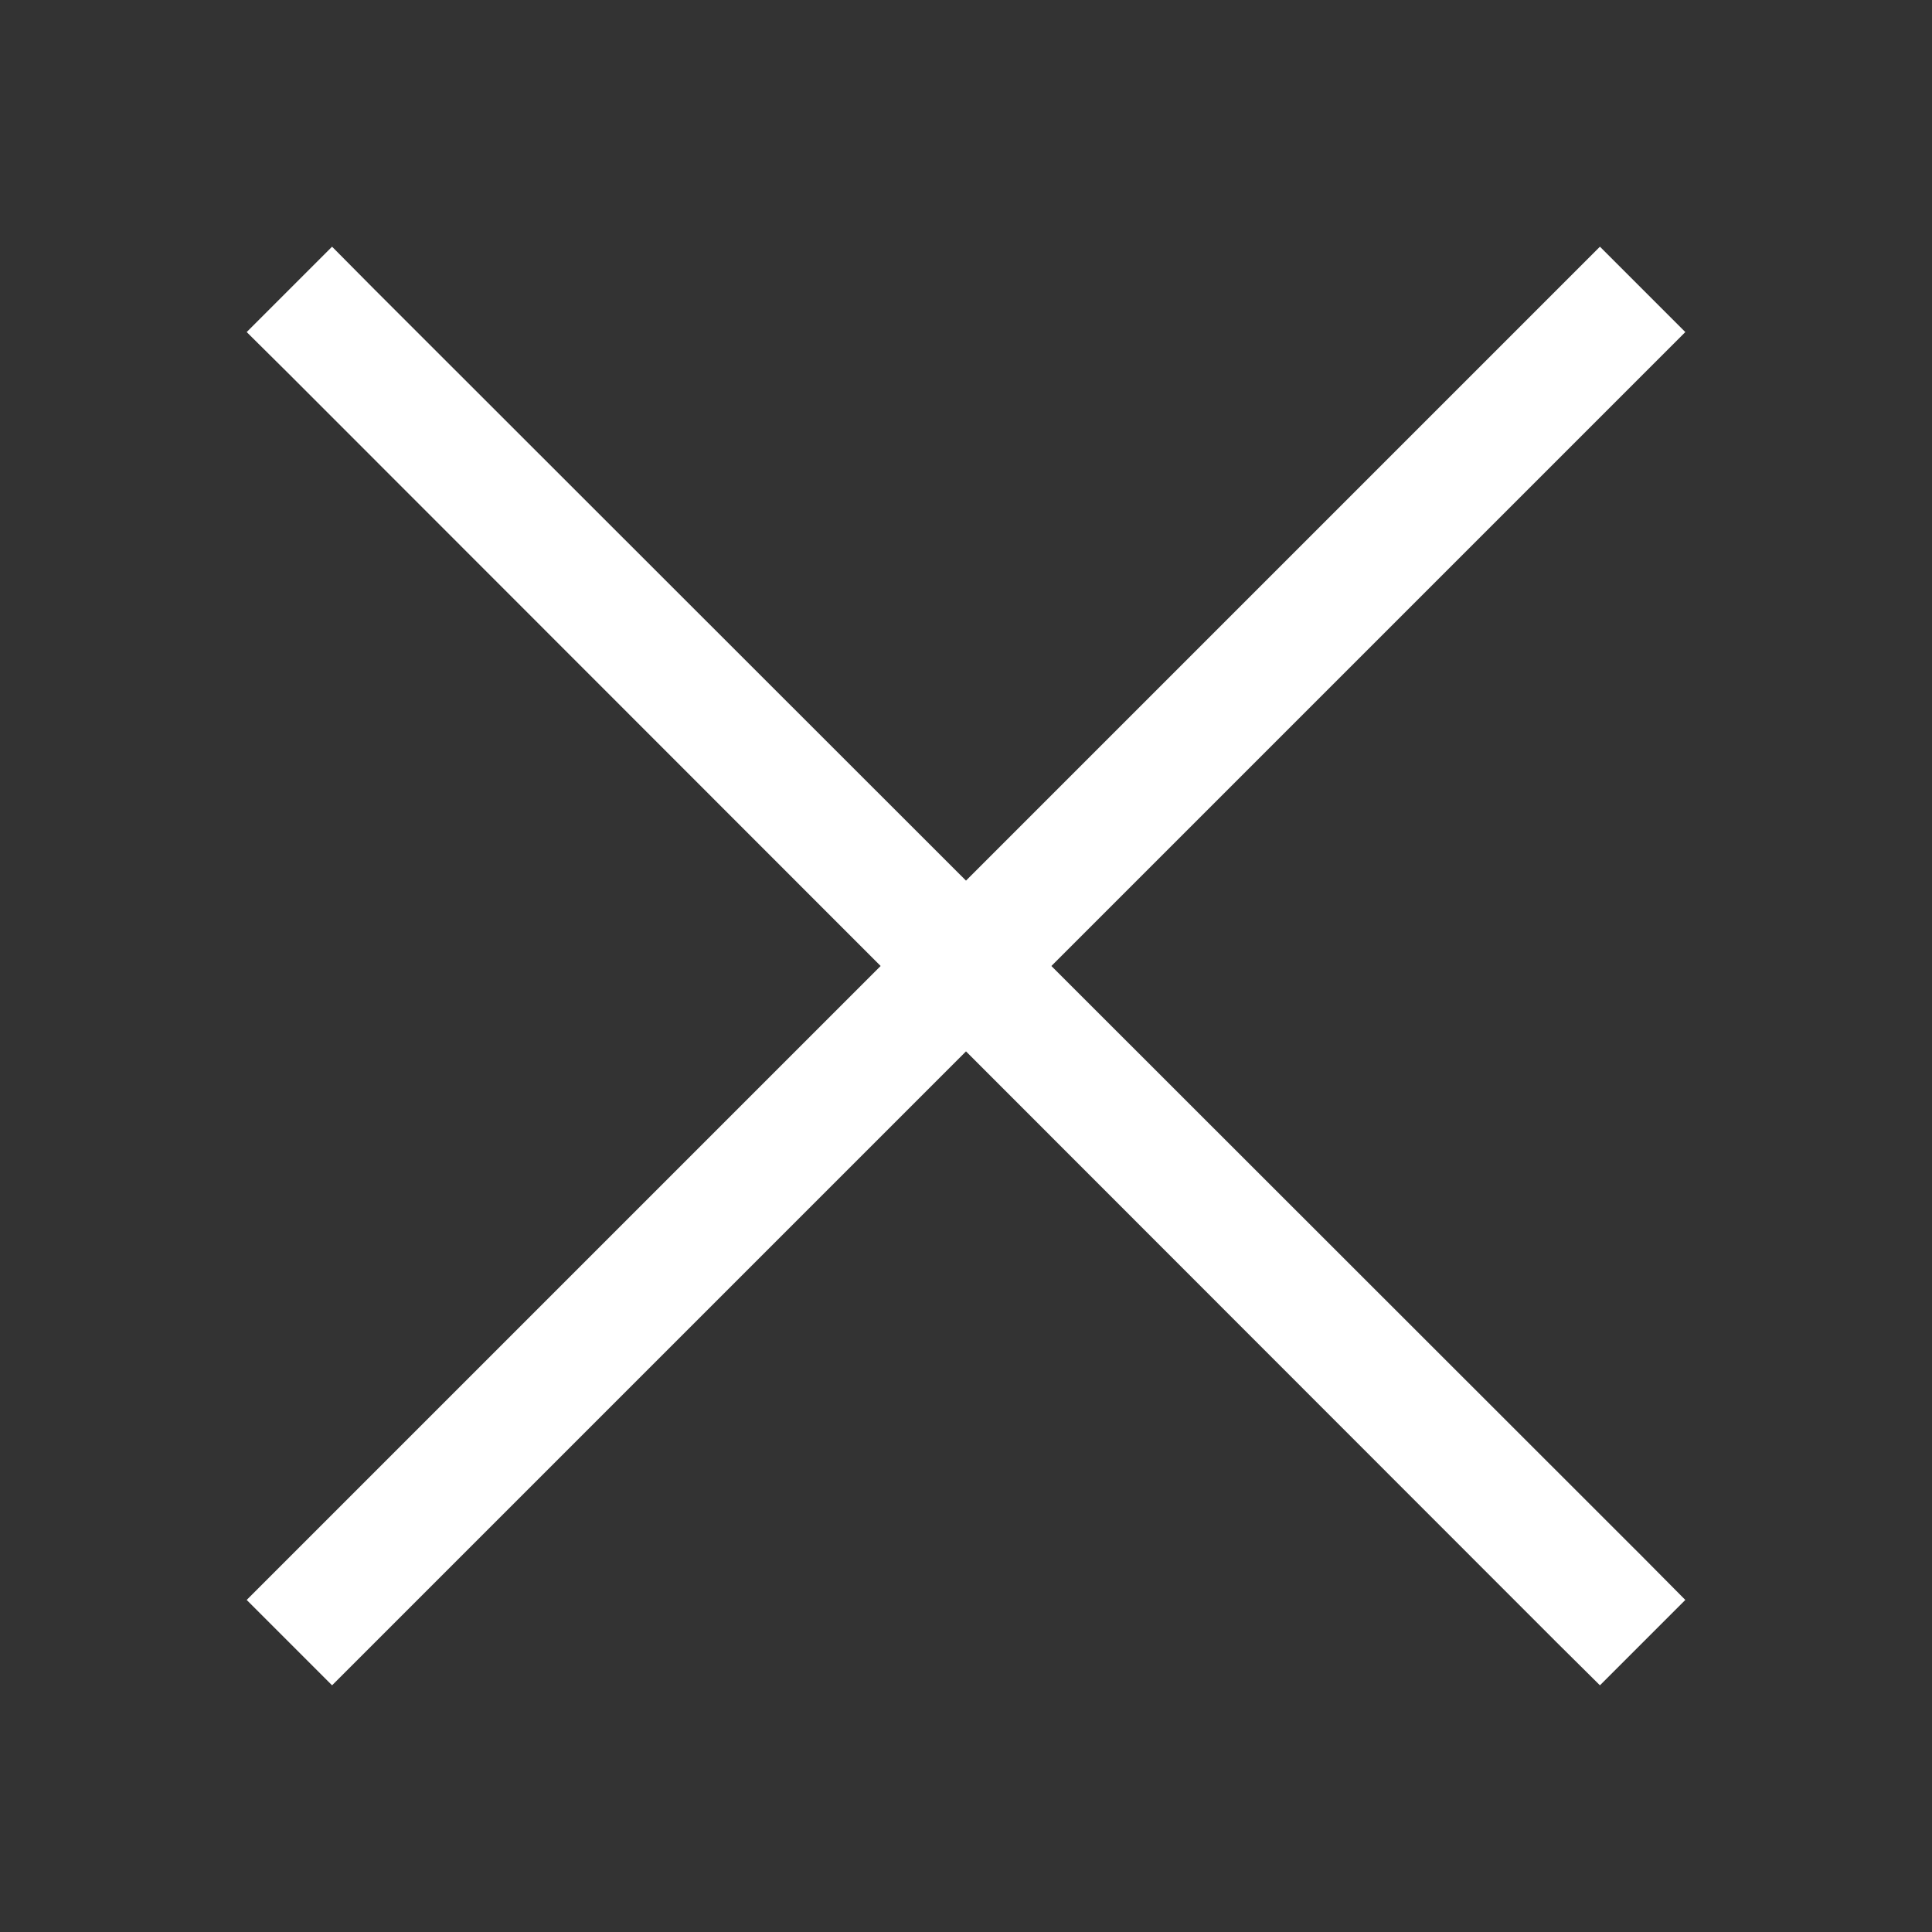 <svg xmlns="http://www.w3.org/2000/svg"  viewBox="0 0 16 16" width="32px" height="32px">
<rect x="0" y="0" width="16" height="16" fill="#333333" stroke="none"/>
<defs><style>.cls-1{fill:#ffffff}</style> 
</defs>
<path class="cls-1" d="M 2.75 2.043 L 2.043 2.75 L 2.398 3.102 L 7.293 8 L 2.043 13.25 L 2.75 13.957 L 8 8.707 L 12.895 13.605 L 13.25 13.957 L 13.957 13.25 L 13.605 12.895 L 8.707 8 L 13.957 2.75 L 13.25 2.043 L 8 7.293 L 3.102 2.398 Z"/>
</svg>